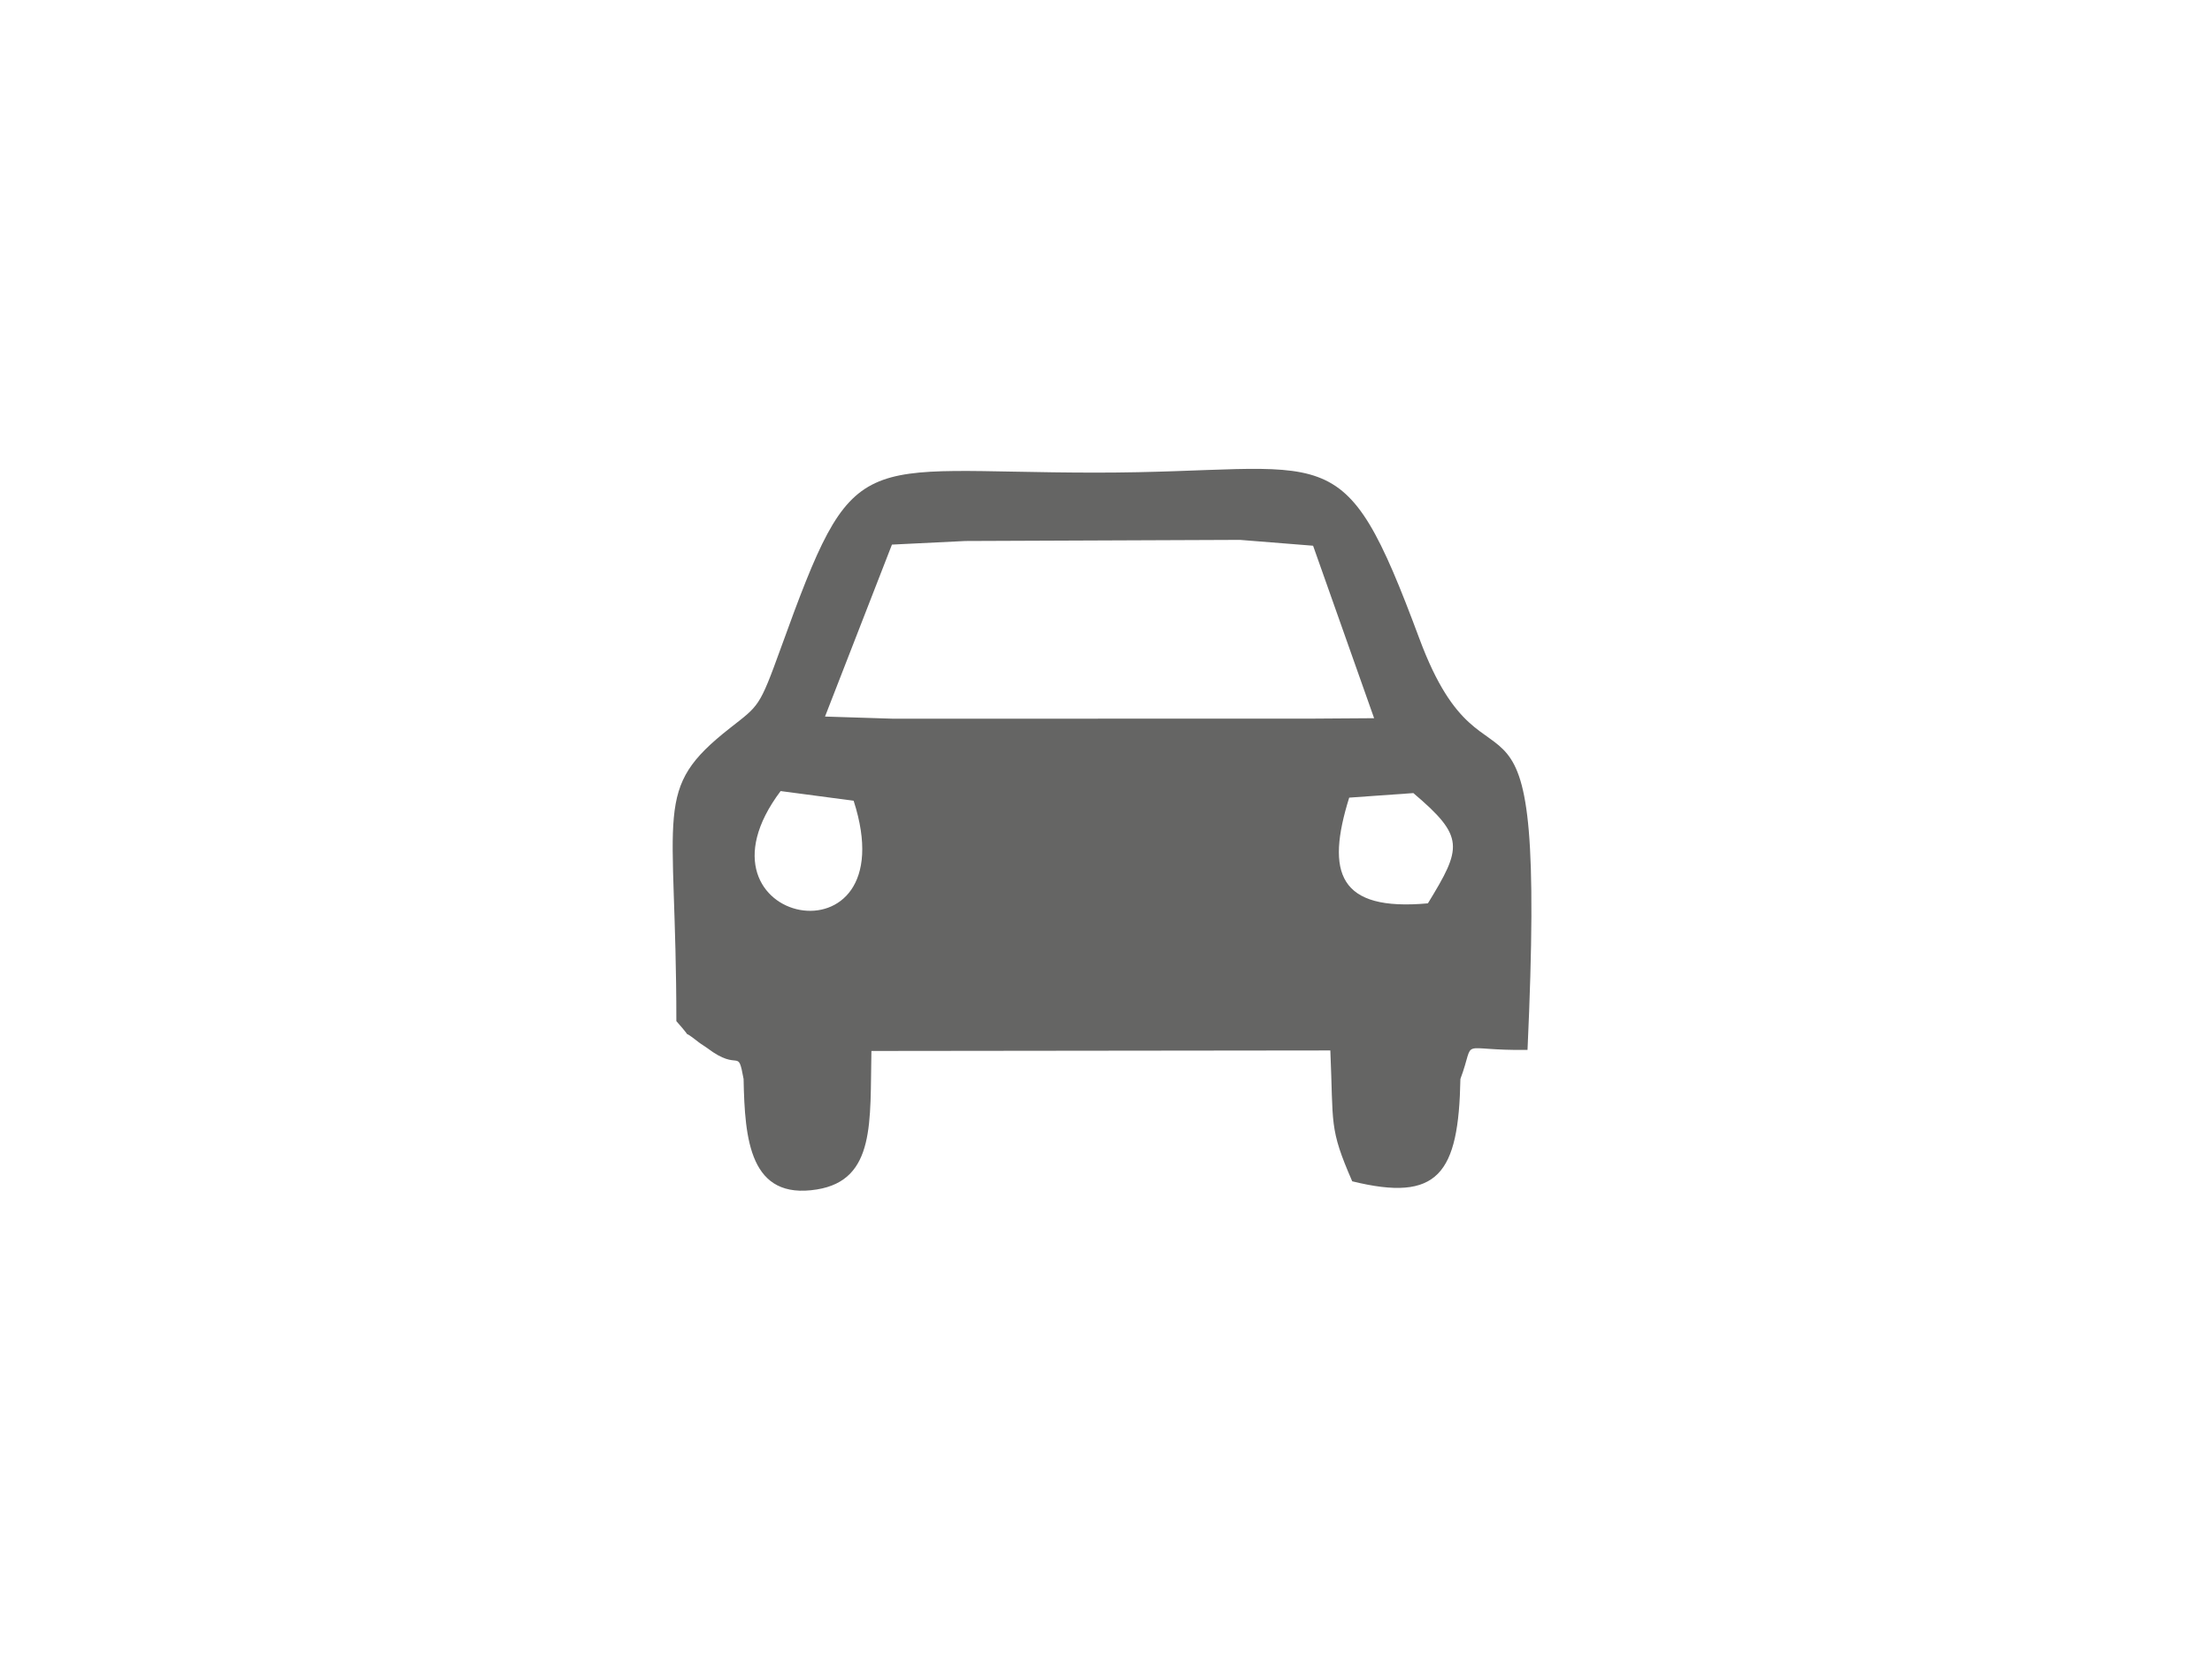 <?xml version="1.0" encoding="UTF-8"?>
<!DOCTYPE svg PUBLIC "-//W3C//DTD SVG 1.1//EN" "http://www.w3.org/Graphics/SVG/1.1/DTD/svg11.dtd">
<!-- Creator: CorelDRAW -->
<svg xmlns="http://www.w3.org/2000/svg" xml:space="preserve" width="40mm" height="30mm" version="1.1" style="shape-rendering:geometricPrecision; text-rendering:geometricPrecision; image-rendering:optimizeQuality; fill-rule:evenodd; clip-rule:evenodd"
viewBox="0 0 4000 3000"
 xmlns:xlink="http://www.w3.org/1999/xlink"
 xmlns:xodm="http://www.corel.com/coreldraw/odm/2003">
 <defs>
  <style type="text/css">
   <![CDATA[
    .fil0 {fill:#656564}
   ]]>
  </style>
 </defs>
 <g id="Layer_x0020_1">
  <path class="fil0" d="M2555.77 1434.15c93.66,79.29 87.8,98.77 26.35,199.38 -161.75,14.71 -184.86,-55.05 -142.33,-191.15l115.98 -8.23zm-1012.13 13.83c99.29,307.29 -314.25,224.99 -132.03,-17.48l132.03 17.48zm69.29 -463.16l132.64 -6.51 496.72 -2.02 132.2 10.56 110.35 311.89 -112.03 0.77 -757.92 0.13 -122.98 -3.88 121.02 -310.94zm-389.86 861.7c39.48,44.74 -1.14,5.41 40.74,38.43 3.99,3.15 11.2,7.32 15.32,10.45 58.76,44.52 54.76,-3.17 65.52,55.66 2.13,109.78 11.18,219.58 132.71,199.83 106.48,-17.3 95.71,-123.18 98.45,-250.41l829.86 -0.93c5.91,134.83 -2.88,139.1 39.59,236.62 155.49,38.25 192.49,-13.12 195.63,-185.11 29,-77.49 -9.37,-50.7 121.36,-52.49 35.56,-777.06 -68.65,-402.73 -195.42,-743.36 -141.42,-379.94 -153.81,-300.37 -586.05,-300.55 -437.14,-0.18 -433.83,-55.67 -568.96,317.78 -38.81,107.25 -39.35,102.94 -91.84,144.19 -141.37,111.12 -96.91,143.5 -96.91,529.89z"/>
 </g>
</svg>
